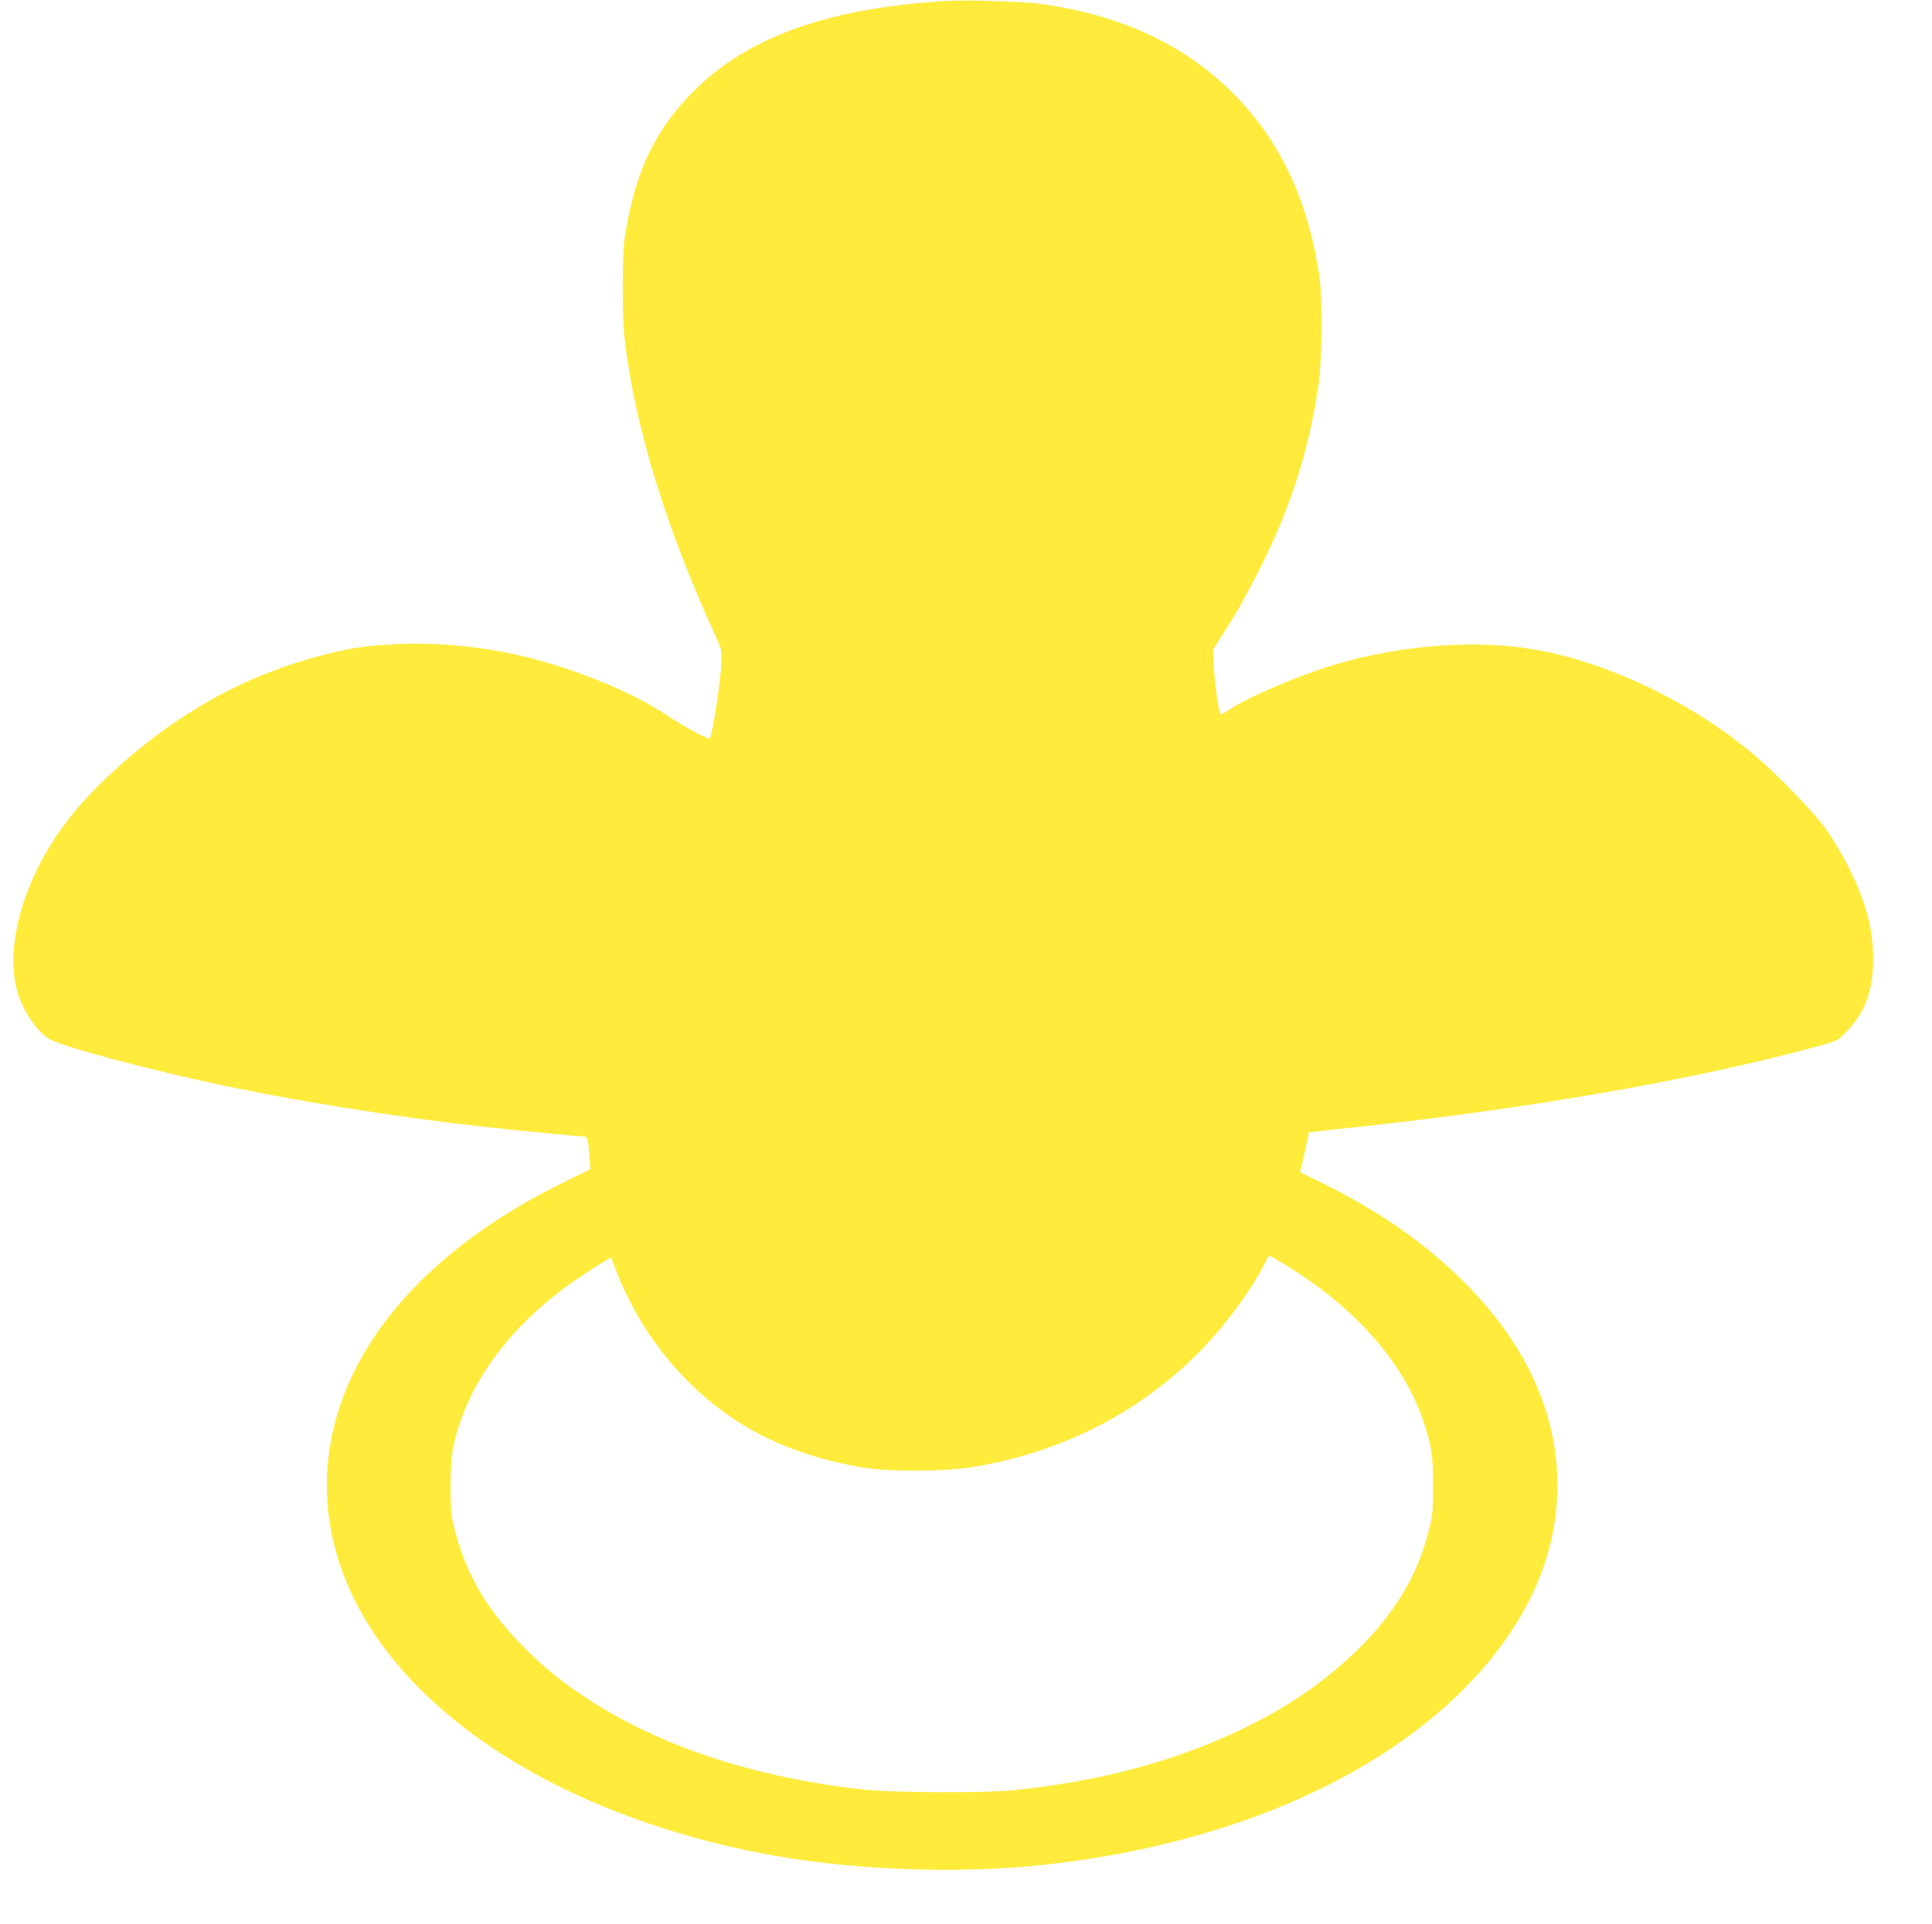 <?xml version="1.0" standalone="no"?>
<!DOCTYPE svg PUBLIC "-//W3C//DTD SVG 20010904//EN"
 "http://www.w3.org/TR/2001/REC-SVG-20010904/DTD/svg10.dtd">
<svg version="1.0" xmlns="http://www.w3.org/2000/svg"
 width="1280pt" height="1275pt" viewBox="0 0 1280 1275"
 preserveAspectRatio="xMidYMid meet">
<g transform="translate(0,1275) scale(0.1,-0.1)"
fill="#ffeb3b" stroke="none">
<path d="M6275 12744 c-786 -47 -1319 -237 -1680 -599 -257 -257 -389 -536
-456 -970 -17 -107 -17 -529 -1 -670 70 -590 274 -1254 612 -1990 32 -69 32
-71 27 -190 -5 -104 -57 -441 -73 -467 -8 -12 -168 73 -280 149 -244 164 -663
332 -1014 407 -277 59 -554 82 -817 66 -196 -12 -283 -26 -469 -75 -508 -133
-957 -384 -1374 -767 -222 -204 -372 -393 -484 -608 -150 -290 -209 -587 -161
-813 28 -132 123 -286 213 -347 77 -51 666 -209 1192 -319 502 -105 1124 -203
1684 -266 239 -26 635 -65 672 -65 26 0 30 -13 39 -131 l7 -86 -163 -80 c-955
-464 -1522 -1145 -1579 -1894 -87 -1156 1071 -2197 2843 -2553 579 -117 1327
-148 1927 -80 1152 129 2135 542 2750 1154 310 308 514 656 590 1007 127 586
-63 1165 -545 1662 -276 284 -592 506 -1011 710 l-112 54 9 31 c5 17 18 76 29
130 11 55 21 101 23 102 1 2 72 10 157 19 1227 125 2384 325 3230 557 113 31
115 32 175 94 120 121 175 272 175 477 0 210 -50 392 -176 637 -36 69 -95 168
-132 220 -84 118 -327 369 -492 508 -394 330 -929 590 -1404 681 -399 77 -909
42 -1366 -94 -237 -71 -574 -215 -697 -298 -29 -20 -55 -32 -57 -28 -13 20
-38 201 -43 307 l-6 120 62 98 c90 141 115 184 203 351 234 442 370 856 435
1315 22 157 25 558 5 700 -72 509 -262 913 -576 1225 -326 324 -744 517 -1276
590 -110 15 -487 27 -615 19z m2239 -8374 c463 -282 784 -646 916 -1036 54
-159 65 -232 65 -434 -1 -174 -3 -192 -32 -305 -73 -284 -223 -534 -459 -767
-252 -249 -551 -444 -919 -601 -413 -176 -849 -285 -1365 -339 -192 -20 -813
-17 -1010 5 -735 83 -1365 295 -1855 625 -158 106 -274 204 -406 339 -245 253
-381 500 -451 818 -20 91 -17 390 5 490 101 459 428 872 939 1188 l106 66 37
-95 c172 -443 488 -816 887 -1045 210 -120 483 -212 758 -255 171 -27 527 -25
708 4 605 98 1138 374 1542 799 150 158 323 396 396 546 16 32 31 57 34 57 3
0 50 -27 104 -60z"/>
</g>
</svg>
